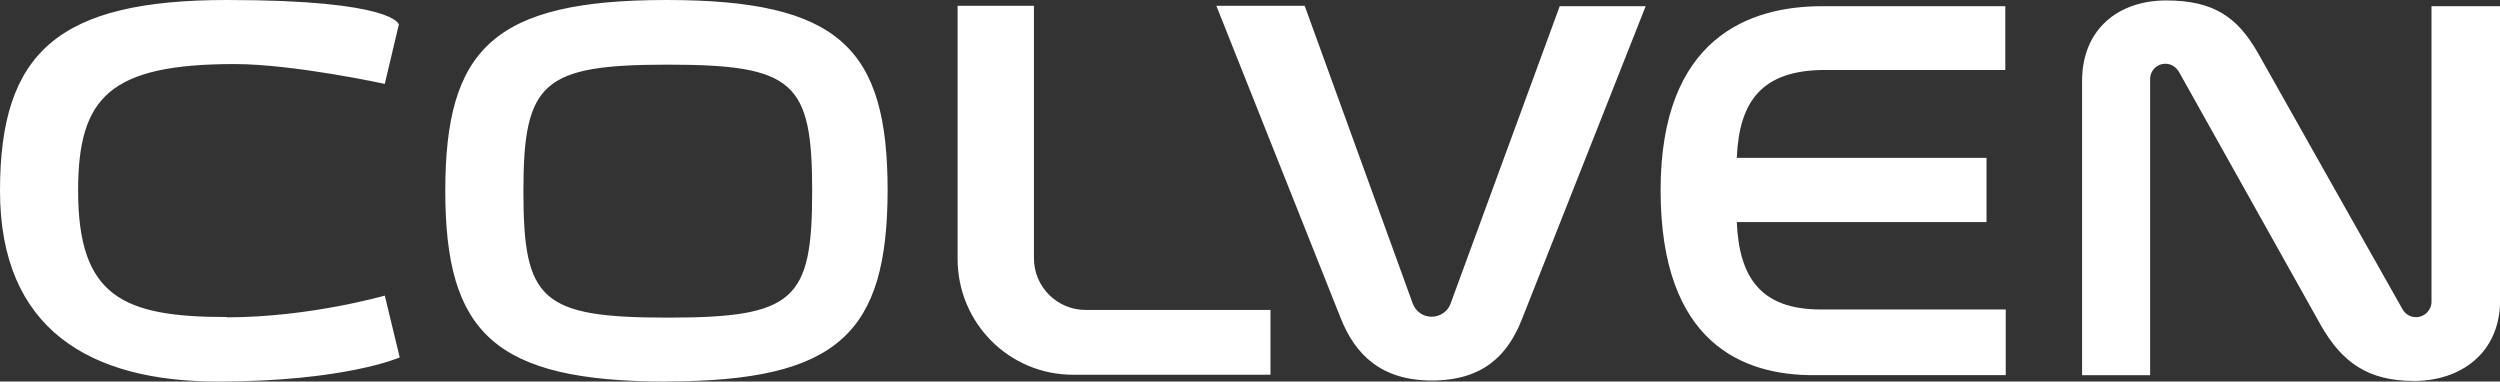 <?xml version="1.0" encoding="UTF-8"?>
<svg id="Capa_2" xmlns="http://www.w3.org/2000/svg" viewBox="0 0 168.99 25.79">
  <rect x="0" y="0" width="168.99" height="25.79" fill="#333333" stroke="none"/>
  <defs>
    <style>
      .cls-1 {
        fill: #fff;
      }
    </style>
  </defs>
  <g id="Capa_1-2" data-name="Capa_1">
    <path class="cls-1" d="M163.18,25.75c-3.07,0-4.86-1.21-6.33-3.82l-9.56-17.07c-.2-.33-.52-.55-.91-.55-.59,0-1.04.46-1.04,1.04v20.01h-4.6V5.48c0-3.53,2.48-5.45,5.68-5.45s4.83,1.11,6.23,3.59c0,0,9.73,17.27,9.76,17.3.2.33.52.52.91.52.55,0,1.04-.46,1.04-1.04V.42h4.64v19.85c0,3.66-2.74,5.48-5.81,5.48ZM112.25,12.86c0-10.31,6.01-12.44,10.9-12.44h12.4v4.31h-12.18c-4.28,0-5.81,2.12-5.97,5.94h16.88v4.34h-16.88c.16,3.79,1.66,5.91,5.68,5.91h12.5v4.44h-13.02c-4.73,0-10.31-2.15-10.31-12.5ZM96.78,25.72c-3.39,0-5.16-1.73-6.14-4.18L82.22.39h5.97l7.31,20.14c.2.52.69.88,1.27.88s1.08-.36,1.27-.85L105.43.42h5.81l-8.36,21.15c-.95,2.42-2.61,4.15-6.1,4.15h0ZM85.88,25.33h-13.35c-4.31,0-7.8-3.49-7.8-7.83V.39h5.16v17.07c0,1.93,1.57,3.49,3.49,3.49h12.5v4.37ZM45.05,25.79c-11.65,0-14.95-3.3-14.95-12.89S33.36,0,45.05,0s14.95,3.26,14.95,12.89c-.03,9.6-3.3,12.89-14.95,12.89ZM45.14,4.37c-8.45,0-9.76,1.18-9.76,8.55s1.18,8.55,9.76,8.55,9.76-1.18,9.76-8.55-1.21-8.55-9.76-8.55ZM15.34,21.45c5.58,0,10.67-1.47,10.67-1.47l1.01,4.18s-3.69,1.63-12.31,1.63S0,22.26,0,12.89,3.95,0,15.34,0s11.62,1.66,11.62,1.66l-.95,4.01s-6.17-1.34-10.15-1.34c-8.45,0-10.58,2.25-10.58,8.55,0,7.18,3.04,8.55,10.05,8.55Z"/>
  </g>
</svg>